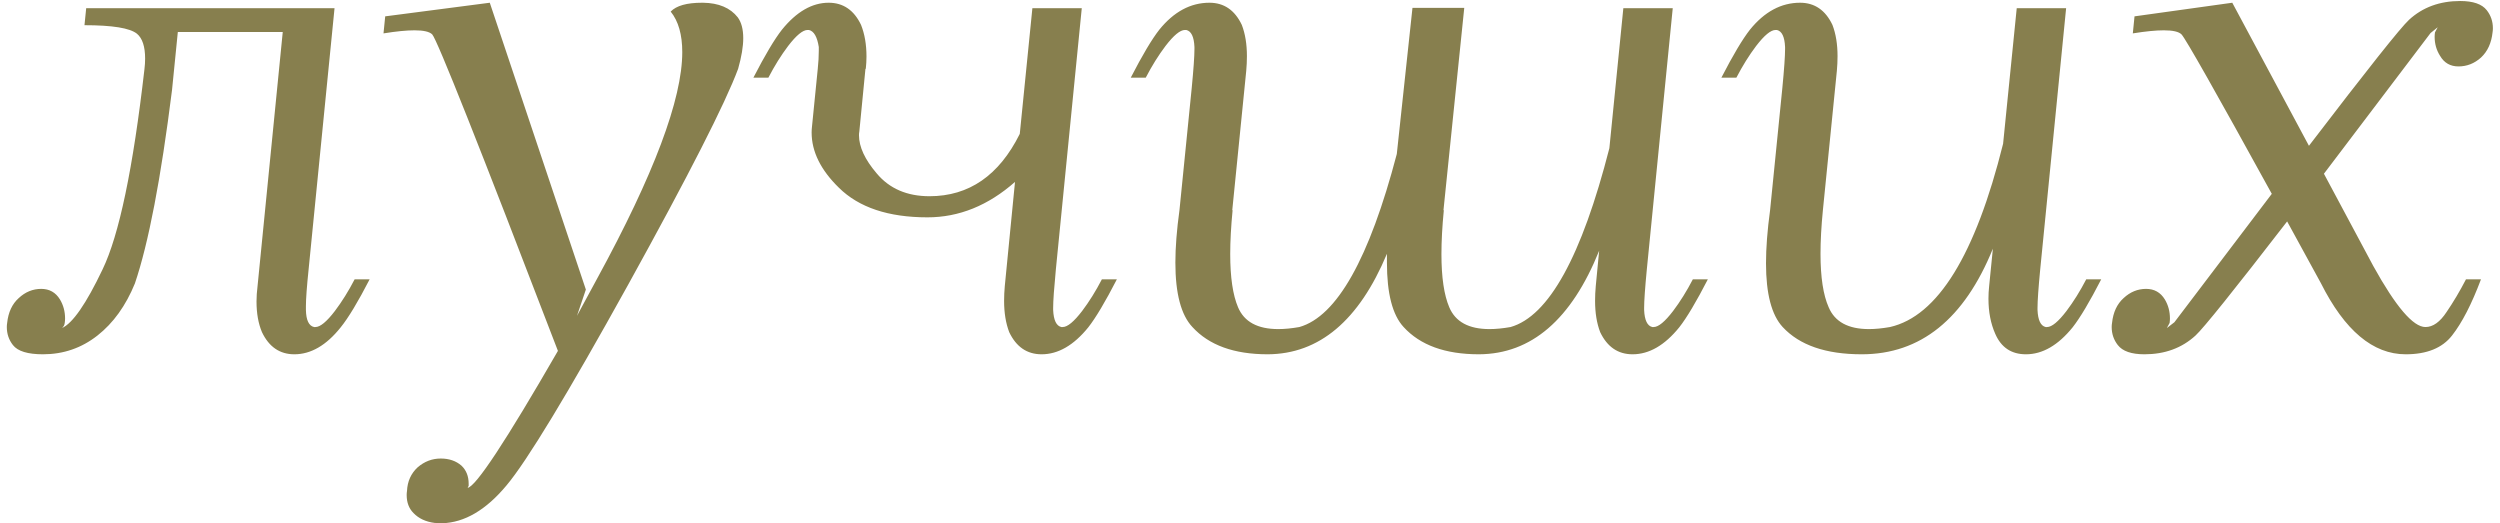 <?xml version="1.0" encoding="UTF-8"?> <svg xmlns="http://www.w3.org/2000/svg" width="172" height="36" viewBox="0 0 172 36" fill="none"><path d="M19.453 2.203H12.234L11.836 6.188C11.07 12.297 10.219 16.734 9.281 19.5C8.656 21.031 7.797 22.227 6.703 23.086C5.609 23.945 4.359 24.375 2.953 24.375C1.906 24.375 1.219 24.164 0.891 23.742C0.609 23.383 0.469 22.969 0.469 22.5C0.469 22.406 0.477 22.312 0.492 22.219C0.57 21.484 0.836 20.914 1.289 20.508C1.742 20.086 2.258 19.875 2.836 19.875C3.398 19.875 3.828 20.117 4.125 20.602C4.359 20.992 4.477 21.43 4.477 21.914C4.477 22.008 4.469 22.109 4.453 22.219C4.438 22.359 4.375 22.477 4.266 22.57C5 22.242 5.93 20.898 7.055 18.539C8.195 16.18 9.156 11.586 9.938 4.758C9.969 4.508 9.984 4.266 9.984 4.031C9.984 3.203 9.797 2.633 9.422 2.32C8.938 1.93 7.734 1.734 5.812 1.734L5.93 0.562H23.016L21.234 18.516C21.109 19.719 21.047 20.57 21.047 21.07V21.328C21.062 22.031 21.25 22.422 21.609 22.5H21.703C22.031 22.5 22.477 22.133 23.039 21.398C23.523 20.758 23.977 20.031 24.398 19.219H25.43C24.633 20.766 23.969 21.867 23.438 22.523C22.453 23.758 21.391 24.375 20.25 24.375C19.25 24.375 18.508 23.867 18.023 22.852C17.773 22.258 17.648 21.555 17.648 20.742C17.648 20.414 17.672 20.062 17.719 19.688L19.453 2.203ZM38.385 24.141C32.963 10 30.08 2.742 29.737 2.367C29.549 2.18 29.143 2.086 28.518 2.086C27.971 2.086 27.26 2.156 26.385 2.297L26.502 1.125L33.697 0.188L40.307 19.922L39.697 21.727L41.08 19.172C44.987 12.016 46.94 6.82 46.94 3.586C46.94 2.383 46.674 1.453 46.143 0.797C46.533 0.391 47.252 0.188 48.299 0.188H48.369C49.447 0.203 50.244 0.539 50.76 1.195C51.01 1.539 51.135 2.016 51.135 2.625C51.135 3.203 51.018 3.906 50.783 4.734C49.908 7.094 47.385 12.047 43.213 19.594C39.041 27.125 36.252 31.727 34.846 33.398C33.44 35.086 31.963 35.953 30.416 36C30.276 36 30.104 35.992 29.901 35.977C29.291 35.898 28.807 35.672 28.448 35.297C28.135 34.984 27.979 34.57 27.979 34.055C27.979 33.961 27.987 33.867 28.002 33.773C28.033 33.117 28.276 32.578 28.729 32.156C29.198 31.75 29.729 31.547 30.323 31.547C30.901 31.547 31.377 31.711 31.752 32.039C32.08 32.352 32.244 32.766 32.244 33.281V33.422L32.174 33.562C32.737 33.484 34.807 30.344 38.385 24.141ZM70.161 9.211L71.028 0.562H74.426L72.645 18.516C72.52 19.812 72.457 20.703 72.457 21.188V21.328C72.489 22.031 72.676 22.422 73.02 22.5H73.114C73.442 22.5 73.887 22.133 74.45 21.398C74.934 20.758 75.387 20.031 75.809 19.219H76.84C76.043 20.766 75.387 21.867 74.872 22.523C73.872 23.758 72.801 24.375 71.661 24.375C70.661 24.375 69.918 23.867 69.434 22.852C69.2 22.242 69.082 21.523 69.082 20.695C69.082 20.367 69.098 20.031 69.129 19.688L69.832 12.516C67.989 14.141 65.981 14.953 63.809 14.953C61.122 14.953 59.09 14.273 57.715 12.914C56.465 11.695 55.84 10.43 55.84 9.117C55.84 8.992 55.848 8.859 55.864 8.719L56.262 4.734C56.309 4.281 56.333 3.867 56.333 3.492V3.234C56.223 2.531 55.997 2.141 55.653 2.062H55.559C55.231 2.062 54.786 2.43 54.223 3.164C53.739 3.805 53.286 4.531 52.864 5.344H51.833C52.629 3.797 53.286 2.695 53.801 2.039C54.801 0.805 55.872 0.188 57.012 0.188C58.012 0.188 58.754 0.695 59.239 1.711C59.489 2.336 59.614 3.062 59.614 3.891C59.614 4.156 59.598 4.438 59.567 4.734H59.543L59.122 9.047C59.106 9.125 59.098 9.211 59.098 9.305C59.098 10.102 59.504 10.977 60.317 11.93C61.192 12.977 62.403 13.5 63.95 13.5C66.668 13.5 68.739 12.07 70.161 9.211ZM81.147 14.461L81.991 6.047C82.116 4.75 82.178 3.859 82.178 3.375V3.234C82.147 2.531 81.96 2.141 81.616 2.062H81.522C81.194 2.062 80.749 2.43 80.186 3.164C79.702 3.805 79.249 4.531 78.827 5.344H77.796C78.593 3.797 79.249 2.695 79.764 2.039C80.764 0.805 81.913 0.188 83.21 0.188C84.21 0.188 84.952 0.695 85.436 1.711C85.671 2.32 85.788 3.039 85.788 3.867C85.788 4.195 85.772 4.531 85.741 4.875L84.78 14.461H84.803C84.694 15.586 84.639 16.594 84.639 17.484C84.639 19.078 84.819 20.297 85.178 21.141C85.6 22.141 86.522 22.641 87.944 22.641C88.382 22.641 88.866 22.594 89.397 22.5C91.975 21.766 94.21 17.797 96.1 10.594L97.178 0.539H100.741L99.311 14.461H99.335C99.225 15.586 99.171 16.594 99.171 17.484C99.171 19.078 99.35 20.297 99.71 21.141C100.132 22.141 101.053 22.641 102.475 22.641C102.913 22.641 103.397 22.594 103.928 22.5C106.553 21.75 108.819 17.648 110.725 10.195L111.686 0.562H115.085L113.303 18.516C113.178 19.812 113.116 20.703 113.116 21.188V21.328C113.147 22.031 113.335 22.422 113.678 22.5H113.772C114.1 22.5 114.546 22.133 115.108 21.398C115.592 20.758 116.046 20.031 116.467 19.219H117.499C116.702 20.766 116.046 21.867 115.53 22.523C114.53 23.758 113.46 24.375 112.319 24.375C111.319 24.375 110.577 23.867 110.092 22.852C109.858 22.242 109.741 21.523 109.741 20.695C109.741 20.367 109.757 20.031 109.788 19.688L110.022 17.25C108.116 21.984 105.358 24.359 101.749 24.375C99.436 24.375 97.71 23.75 96.569 22.5C95.803 21.672 95.421 20.195 95.421 18.07V17.461C93.499 22.055 90.764 24.359 87.218 24.375C84.905 24.375 83.178 23.75 82.038 22.5C81.257 21.672 80.866 20.195 80.866 18.07C80.866 17.023 80.96 15.82 81.147 14.461ZM137.813 9.891L138.751 0.562H142.149L140.368 18.516C140.243 19.812 140.181 20.703 140.181 21.188V21.328C140.212 22.031 140.399 22.422 140.743 22.5H140.837C141.165 22.5 141.61 22.133 142.173 21.398C142.657 20.758 143.11 20.031 143.532 19.219H144.563C143.767 20.766 143.11 21.867 142.595 22.523C141.595 23.758 140.524 24.375 139.384 24.375C138.384 24.375 137.681 23.906 137.274 22.969C136.962 22.266 136.806 21.461 136.806 20.555C136.806 20.273 136.821 19.984 136.853 19.688L137.11 17.109C135.142 21.953 132.134 24.375 128.087 24.375C125.618 24.375 123.806 23.75 122.649 22.5C121.884 21.672 121.501 20.211 121.501 18.117C121.501 17.055 121.595 15.836 121.782 14.461L122.626 6.047C122.751 4.75 122.813 3.859 122.813 3.375V3.234C122.782 2.531 122.595 2.141 122.251 2.062H122.157C121.829 2.062 121.384 2.43 120.821 3.164C120.337 3.805 119.884 4.531 119.462 5.344H118.431C119.228 3.797 119.884 2.695 120.399 2.039C121.399 0.805 122.548 0.188 123.845 0.188C124.845 0.188 125.587 0.695 126.071 1.711C126.306 2.32 126.423 3.039 126.423 3.867C126.423 4.195 126.407 4.531 126.376 4.875L125.415 14.461C125.306 15.57 125.251 16.57 125.251 17.461C125.251 19.07 125.438 20.297 125.813 21.141C126.235 22.141 127.157 22.641 128.579 22.641C129.017 22.641 129.501 22.594 130.032 22.5C133.313 21.75 135.907 17.547 137.813 9.891ZM159.886 11.953L163.284 18.305C164.831 21.102 166.027 22.5 166.87 22.5C167.386 22.5 167.87 22.156 168.323 21.469C168.792 20.781 169.238 20.031 169.659 19.219H170.691C170.05 20.922 169.386 22.211 168.698 23.086C168.027 23.945 166.964 24.375 165.511 24.375C163.261 24.375 161.316 22.742 159.675 19.477L157.355 15.234C153.698 19.969 151.597 22.586 151.05 23.086C150.113 23.945 148.941 24.375 147.534 24.375C146.644 24.375 146.034 24.164 145.706 23.742C145.425 23.383 145.284 22.969 145.284 22.5C145.284 22.406 145.292 22.312 145.308 22.219C145.386 21.484 145.652 20.914 146.105 20.508C146.558 20.086 147.073 19.875 147.652 19.875C148.214 19.875 148.644 20.117 148.941 20.602C149.175 20.992 149.292 21.43 149.292 21.914C149.292 22.008 149.284 22.109 149.269 22.219L149.081 22.57L149.597 22.172L156.3 13.336C152.441 6.32 150.37 2.664 150.089 2.367C149.902 2.18 149.495 2.086 148.87 2.086C148.323 2.086 147.613 2.156 146.738 2.297L146.855 1.125L153.581 0.188L158.855 10.031C162.87 4.781 165.167 1.891 165.745 1.359C166.683 0.5 167.855 0.07 169.261 0.07C170.152 0.07 170.761 0.281 171.089 0.703C171.37 1.062 171.511 1.477 171.511 1.945C171.511 2.039 171.503 2.133 171.488 2.227C171.409 2.961 171.144 3.539 170.691 3.961C170.238 4.367 169.722 4.57 169.144 4.57C168.581 4.57 168.159 4.328 167.878 3.844C167.628 3.453 167.503 3.016 167.503 2.531C167.503 2.438 167.511 2.336 167.527 2.227L167.714 1.875L167.222 2.273C164.409 5.992 161.964 9.219 159.886 11.953Z" fill="#877F4E"></path></svg> 